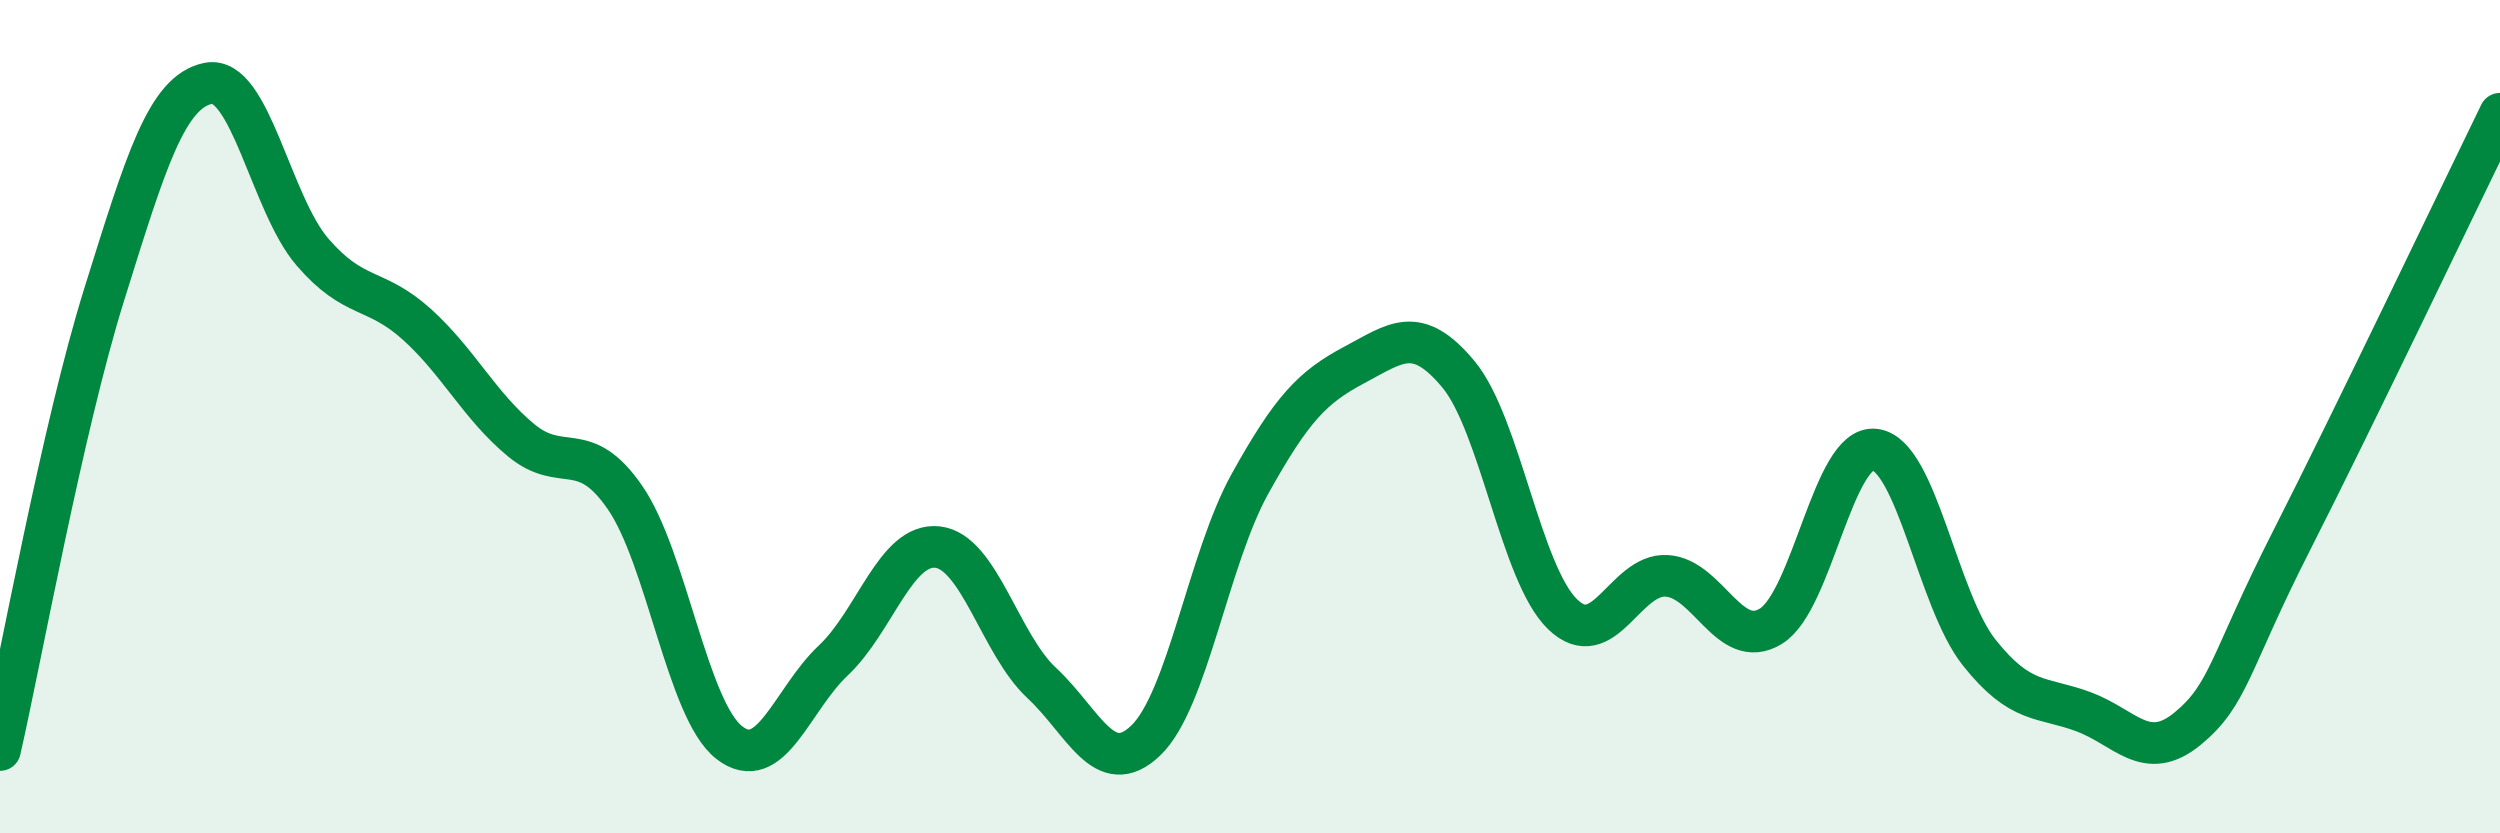 
    <svg width="60" height="20" viewBox="0 0 60 20" xmlns="http://www.w3.org/2000/svg">
      <path
        d="M 0,18 C 0.5,15.81 1.5,10.27 2.5,7.07 C 3.5,3.87 4,2.2 5,2 C 6,1.8 6.5,4.89 7.5,6.05 C 8.5,7.21 9,6.88 10,7.78 C 11,8.68 11.5,9.73 12.5,10.56 C 13.5,11.39 14,10.49 15,11.94 C 16,13.39 16.5,17.04 17.5,17.82 C 18.5,18.6 19,16.79 20,15.85 C 21,14.91 21.5,13.02 22.5,13.13 C 23.5,13.24 24,15.46 25,16.39 C 26,17.32 26.5,18.73 27.5,17.77 C 28.5,16.81 29,13.41 30,11.61 C 31,9.81 31.5,9.29 32.5,8.76 C 33.5,8.23 34,7.78 35,8.98 C 36,10.18 36.5,13.77 37.5,14.74 C 38.5,15.71 39,13.76 40,13.82 C 41,13.88 41.5,15.64 42.5,15.03 C 43.5,14.42 44,10.66 45,10.79 C 46,10.92 46.5,14.4 47.5,15.66 C 48.5,16.92 49,16.71 50,17.08 C 51,17.45 51.5,18.31 52.5,17.49 C 53.5,16.67 53.5,15.92 55,12.97 C 56.5,10.02 59,4.78 60,2.73L60 20L0 20Z"
        fill="#008740"
        opacity="0.1"
        stroke-linecap="round"
        stroke-linejoin="round"
      />
      <path
        d="M 0,18 C 0.5,15.81 1.5,10.27 2.5,7.07 C 3.5,3.87 4,2.2 5,2 C 6,1.8 6.5,4.89 7.5,6.05 C 8.5,7.21 9,6.88 10,7.78 C 11,8.68 11.5,9.73 12.5,10.56 C 13.5,11.39 14,10.49 15,11.94 C 16,13.39 16.5,17.04 17.5,17.82 C 18.5,18.6 19,16.79 20,15.85 C 21,14.91 21.5,13.02 22.5,13.13 C 23.5,13.24 24,15.46 25,16.39 C 26,17.32 26.5,18.73 27.5,17.77 C 28.5,16.81 29,13.41 30,11.61 C 31,9.81 31.5,9.29 32.5,8.76 C 33.5,8.23 34,7.78 35,8.98 C 36,10.18 36.5,13.77 37.5,14.74 C 38.5,15.71 39,13.76 40,13.82 C 41,13.88 41.5,15.64 42.5,15.03 C 43.5,14.42 44,10.66 45,10.79 C 46,10.92 46.5,14.4 47.5,15.66 C 48.5,16.92 49,16.71 50,17.08 C 51,17.45 51.5,18.31 52.5,17.49 C 53.5,16.67 53.5,15.92 55,12.97 C 56.5,10.02 59,4.78 60,2.73"
        stroke="#008740"
        stroke-width="1"
        fill="none"
        stroke-linecap="round"
        stroke-linejoin="round"
      />
    </svg>
  